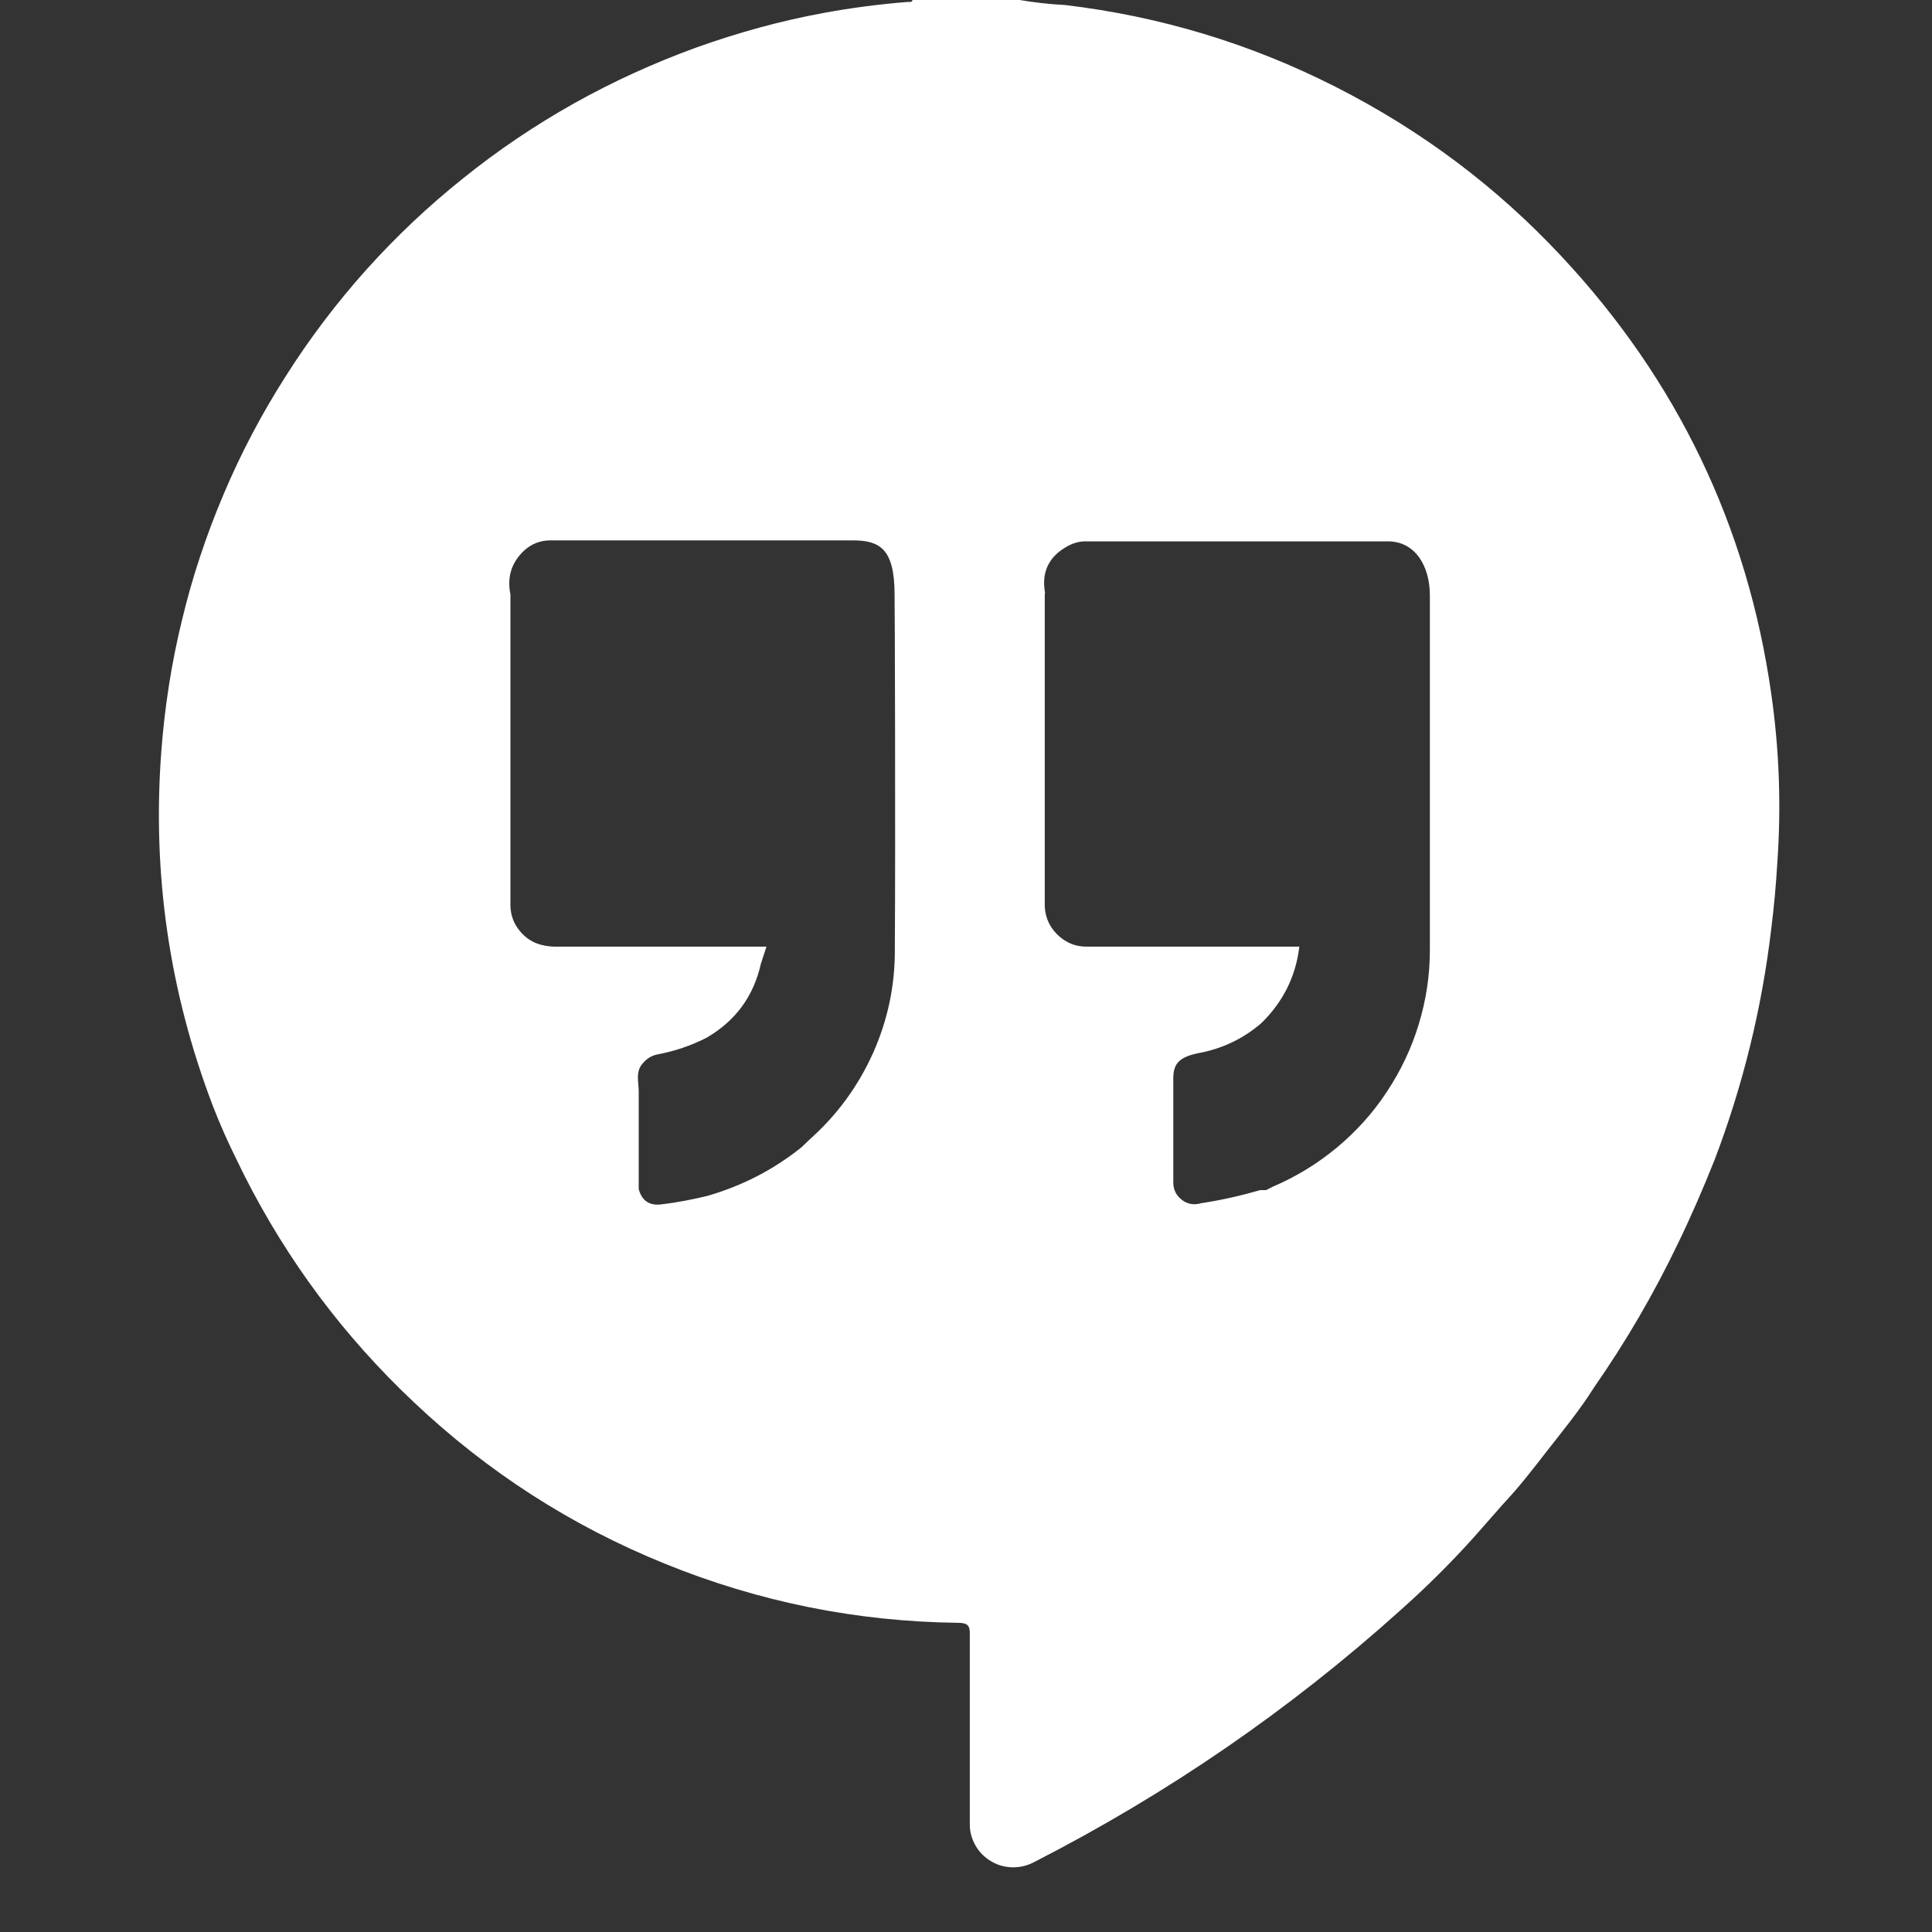 <svg xmlns="http://www.w3.org/2000/svg" xmlns:xlink="http://www.w3.org/1999/xlink" width="40" zoomAndPan="magnify" viewBox="0 0 30 30" height="40" preserveAspectRatio="xMidYMid meet" version="1.0"><rect x="0" y="0" width="30" height="30" fill="#333333" stroke="none"/><defs><clipPath id="a5d7baa89d"><path d="M 2.332 0 L 27.734 0 L 27.734 29 L 2.332 29 Z M 2.332 0 " clip-rule="nonzero"/></clipPath></defs><g clip-path="url(#a5d7baa89d)"><path fill="#ffffff" d="M 16.051 28.918 C 18.121 27.859 20.023 26.555 21.75 25 C 22.145 24.648 22.52 24.277 22.875 23.883 L 23.34 23.355 C 23.578 23.102 23.789 22.832 24.012 22.543 C 24.238 22.254 24.539 21.887 24.75 21.547 C 25.246 20.836 25.68 20.09 26.055 19.309 C 26.262 18.883 26.449 18.449 26.625 18.008 C 27.066 16.848 27.359 15.652 27.504 14.422 C 27.547 14.082 27.578 13.738 27.598 13.398 C 27.66 12.52 27.629 11.645 27.504 10.773 C 27.133 8.168 26.043 5.902 24.246 3.98 C 23.234 2.895 22.062 2.02 20.738 1.348 C 19.414 0.676 18.016 0.254 16.539 0.078 C 16.301 0.066 16.066 0.039 15.832 0 L 14.168 0 C 14.168 0.043 14.113 0.027 14.082 0.031 C 13.652 0.066 13.223 0.121 12.801 0.199 C 12.117 0.324 11.453 0.508 10.801 0.742 C 10.148 0.98 9.52 1.266 8.914 1.605 C 8.309 1.945 7.734 2.332 7.195 2.766 C 6.652 3.199 6.152 3.672 5.688 4.188 C 5.227 4.703 4.809 5.254 4.438 5.84 C 4.066 6.422 3.742 7.035 3.473 7.672 C 3.203 8.309 2.984 8.965 2.824 9.637 C 2.66 10.309 2.555 10.992 2.504 11.68 C 2.363 13.57 2.629 15.402 3.305 17.172 C 3.418 17.465 3.547 17.754 3.688 18.035 L 3.793 18.25 C 4.465 19.578 5.34 20.75 6.426 21.773 C 7.566 22.852 8.867 23.691 10.324 24.281 C 11.785 24.875 13.301 25.18 14.875 25.199 C 15.023 25.199 15.066 25.238 15.059 25.391 L 15.059 28.352 C 15.062 28.465 15.098 28.574 15.156 28.672 C 15.215 28.77 15.297 28.848 15.398 28.906 C 15.496 28.965 15.605 28.992 15.723 28.996 C 15.836 28.996 15.945 28.973 16.051 28.918 Z M 16.227 9.203 C 16.172 8.895 16.277 8.656 16.551 8.496 C 16.652 8.434 16.762 8.402 16.879 8.406 L 21.551 8.406 C 21.965 8.406 22.203 8.773 22.203 9.25 L 22.203 14.754 C 22.203 15.145 22.145 15.527 22.031 15.902 C 21.918 16.277 21.75 16.629 21.535 16.953 C 21.32 17.281 21.059 17.57 20.758 17.82 C 20.457 18.07 20.125 18.273 19.766 18.426 L 19.66 18.48 C 19.684 18.508 19.711 18.523 19.75 18.523 C 19.711 18.523 19.684 18.508 19.66 18.48 L 19.57 18.48 C 19.27 18.566 18.961 18.637 18.648 18.684 C 18.543 18.715 18.445 18.699 18.359 18.637 C 18.27 18.57 18.223 18.484 18.219 18.375 C 18.219 18.207 18.219 18.039 18.219 17.852 L 18.219 16.945 C 18.219 16.879 18.219 16.816 18.219 16.746 C 18.219 16.516 18.309 16.418 18.598 16.355 C 18.969 16.289 19.301 16.133 19.586 15.887 C 19.922 15.559 20.121 15.164 20.176 14.699 L 16.902 14.699 C 16.711 14.707 16.547 14.641 16.41 14.504 C 16.277 14.367 16.215 14.203 16.223 14.012 C 16.223 12.418 16.223 10.828 16.223 9.234 C 16.223 9.234 16.227 9.215 16.227 9.203 Z M 13.895 14.742 C 13.898 15.305 13.785 15.84 13.555 16.355 C 13.324 16.867 13 17.312 12.578 17.688 L 12.449 17.812 C 12.012 18.164 11.523 18.414 10.984 18.57 C 10.754 18.625 10.52 18.672 10.285 18.699 C 10.094 18.73 9.969 18.652 9.918 18.465 C 9.918 17.957 9.918 17.449 9.918 16.945 C 9.918 16.801 9.863 16.637 9.984 16.508 C 10.043 16.438 10.113 16.395 10.199 16.375 C 10.473 16.324 10.73 16.238 10.973 16.113 C 11.422 15.852 11.703 15.469 11.816 14.961 L 11.902 14.699 L 8.68 14.699 C 8.586 14.703 8.496 14.695 8.406 14.672 C 8.27 14.637 8.156 14.562 8.066 14.449 C 7.977 14.34 7.93 14.211 7.926 14.07 C 7.926 12.457 7.926 10.844 7.926 9.23 C 7.871 8.961 7.941 8.734 8.141 8.547 C 8.254 8.445 8.391 8.391 8.543 8.391 L 13.242 8.391 C 13.66 8.391 13.891 8.52 13.891 9.234 C 13.895 9.367 13.906 12.984 13.895 14.742 Z M 13.895 14.742 " fill-opacity="1" fill-rule="nonzero"/></g></svg>
